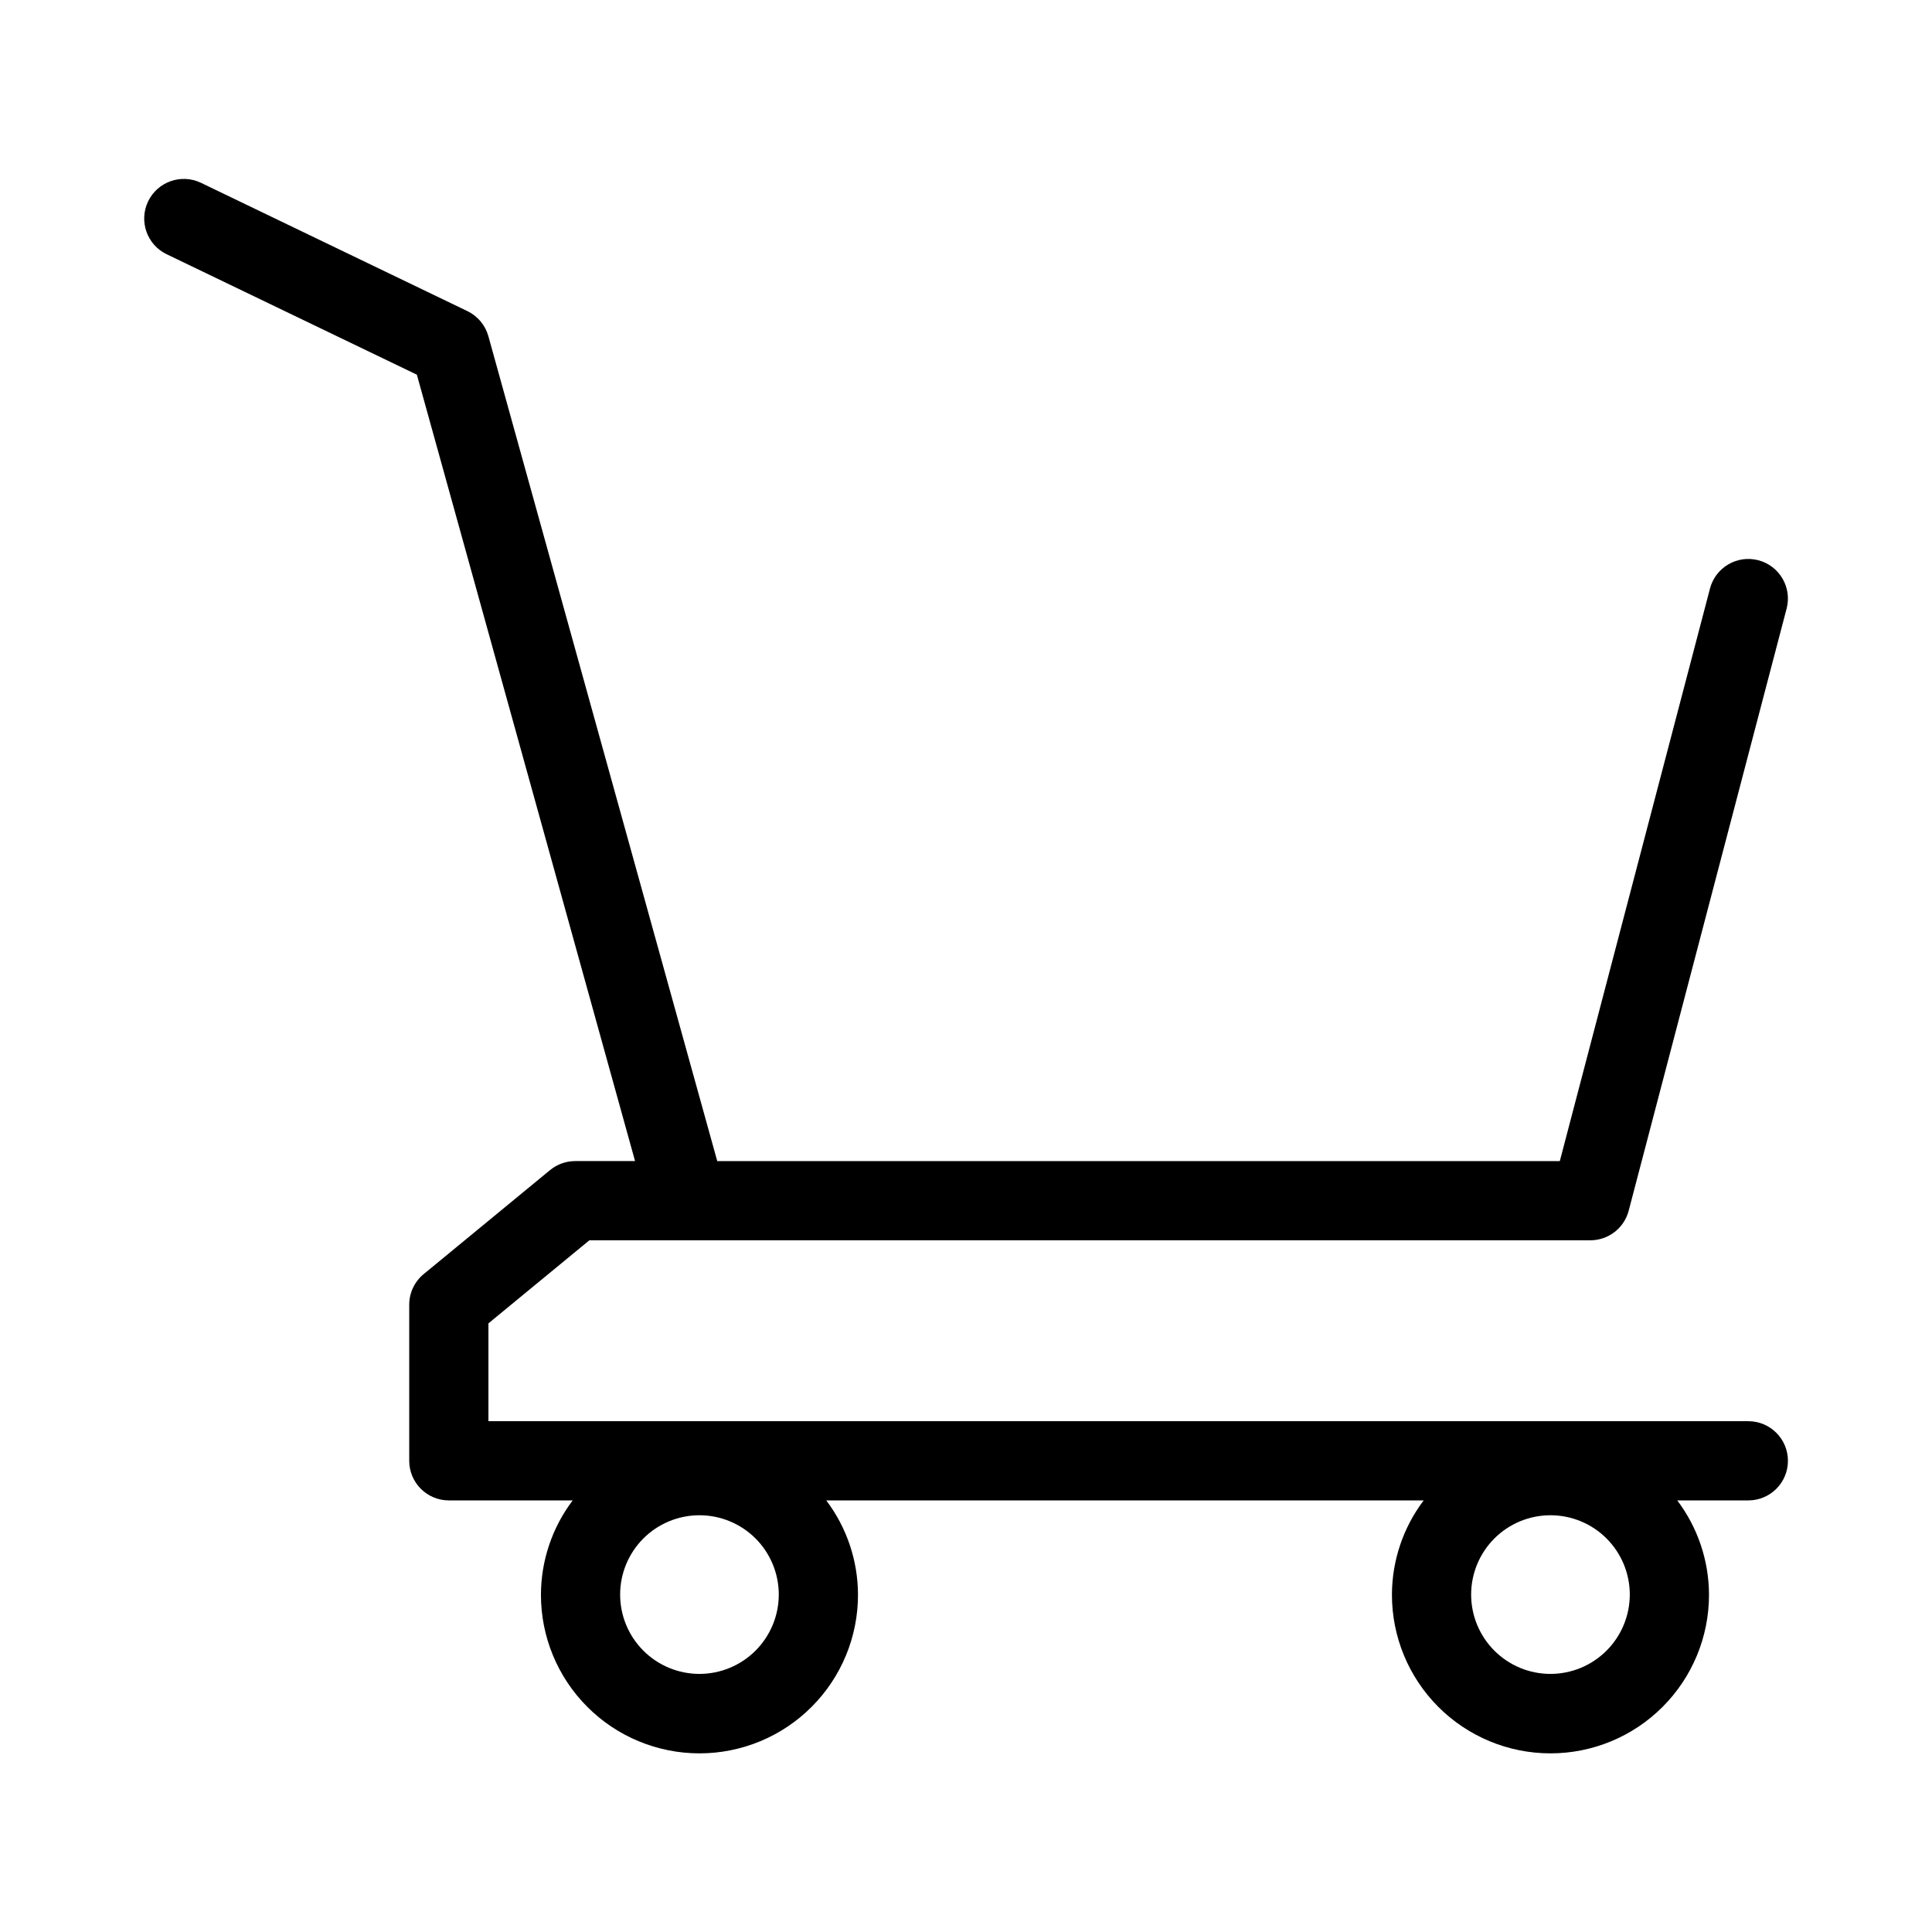 <?xml version="1.0" encoding="UTF-8"?>
<!-- Uploaded to: SVG Repo, www.svgrepo.com, Generator: SVG Repo Mixer Tools -->
<svg fill="#000000" width="800px" height="800px" version="1.1" viewBox="144 144 512 512" xmlns="http://www.w3.org/2000/svg">
 <path d="m607.32 520.63h-333.88v-25.926l26.754-22.016h265.27c4.769 0 8.941-3.215 10.152-7.832l41.855-159.57v0.004c1.473-5.609-1.879-11.348-7.488-12.82-5.606-1.469-11.344 1.883-12.816 7.488l-39.801 151.74h-223.29l-60.652-218.6c-0.809-2.914-2.836-5.34-5.562-6.652l-70.633-34.012c-5.219-2.484-11.469-0.281-13.977 4.93-2.504 5.211-0.328 11.469 4.875 13.992l66.344 31.938 57.824 208.4h-15.867v0.004c-2.43 0-4.789 0.844-6.664 2.391l-33.488 27.562c-2.422 1.992-3.828 4.969-3.828 8.105v41.371c0 2.781 1.105 5.453 3.074 7.422s4.637 3.074 7.422 3.074h32.82c-5.43 7.188-8.383 15.945-8.41 24.957-0.02 11.156 4.398 21.855 12.281 29.75 7.879 7.894 18.578 12.328 29.73 12.328 11.152 0 21.852-4.434 29.73-12.328 7.883-7.894 12.301-18.594 12.281-29.75-0.027-9.012-2.977-17.77-8.41-24.957h158.32c-5.43 7.188-8.383 15.945-8.41 24.957-0.016 11.156 4.402 21.855 12.281 29.75 7.883 7.894 18.578 12.328 29.73 12.328 11.156 0 21.852-4.434 29.73-12.328 7.883-7.894 12.301-18.594 12.285-29.75-0.031-9.012-2.981-17.77-8.414-24.957h18.836c5.797 0 10.496-4.699 10.496-10.496s-4.699-10.496-10.496-10.496zm-277.95 66.973c-5.578 0-10.926-2.215-14.867-6.156-3.945-3.941-6.16-9.289-6.16-14.863-0.004-5.578 2.211-10.926 6.152-14.867 3.945-3.945 9.293-6.16 14.867-6.16s10.922 2.215 14.867 6.156c3.941 3.945 6.156 9.293 6.156 14.867-0.004 5.574-2.223 10.914-6.16 14.855-3.941 3.941-9.285 6.16-14.855 6.168zm225.52 0c-5.578 0-10.926-2.215-14.867-6.16-3.941-3.941-6.156-9.289-6.156-14.863s2.215-10.922 6.156-14.867c3.941-3.941 9.289-6.156 14.867-6.156 5.574 0 10.922 2.215 14.863 6.156 3.945 3.945 6.16 9.293 6.16 14.867-0.008 5.574-2.223 10.918-6.164 14.859-3.941 3.941-9.285 6.156-14.859 6.164z"/>
</svg>